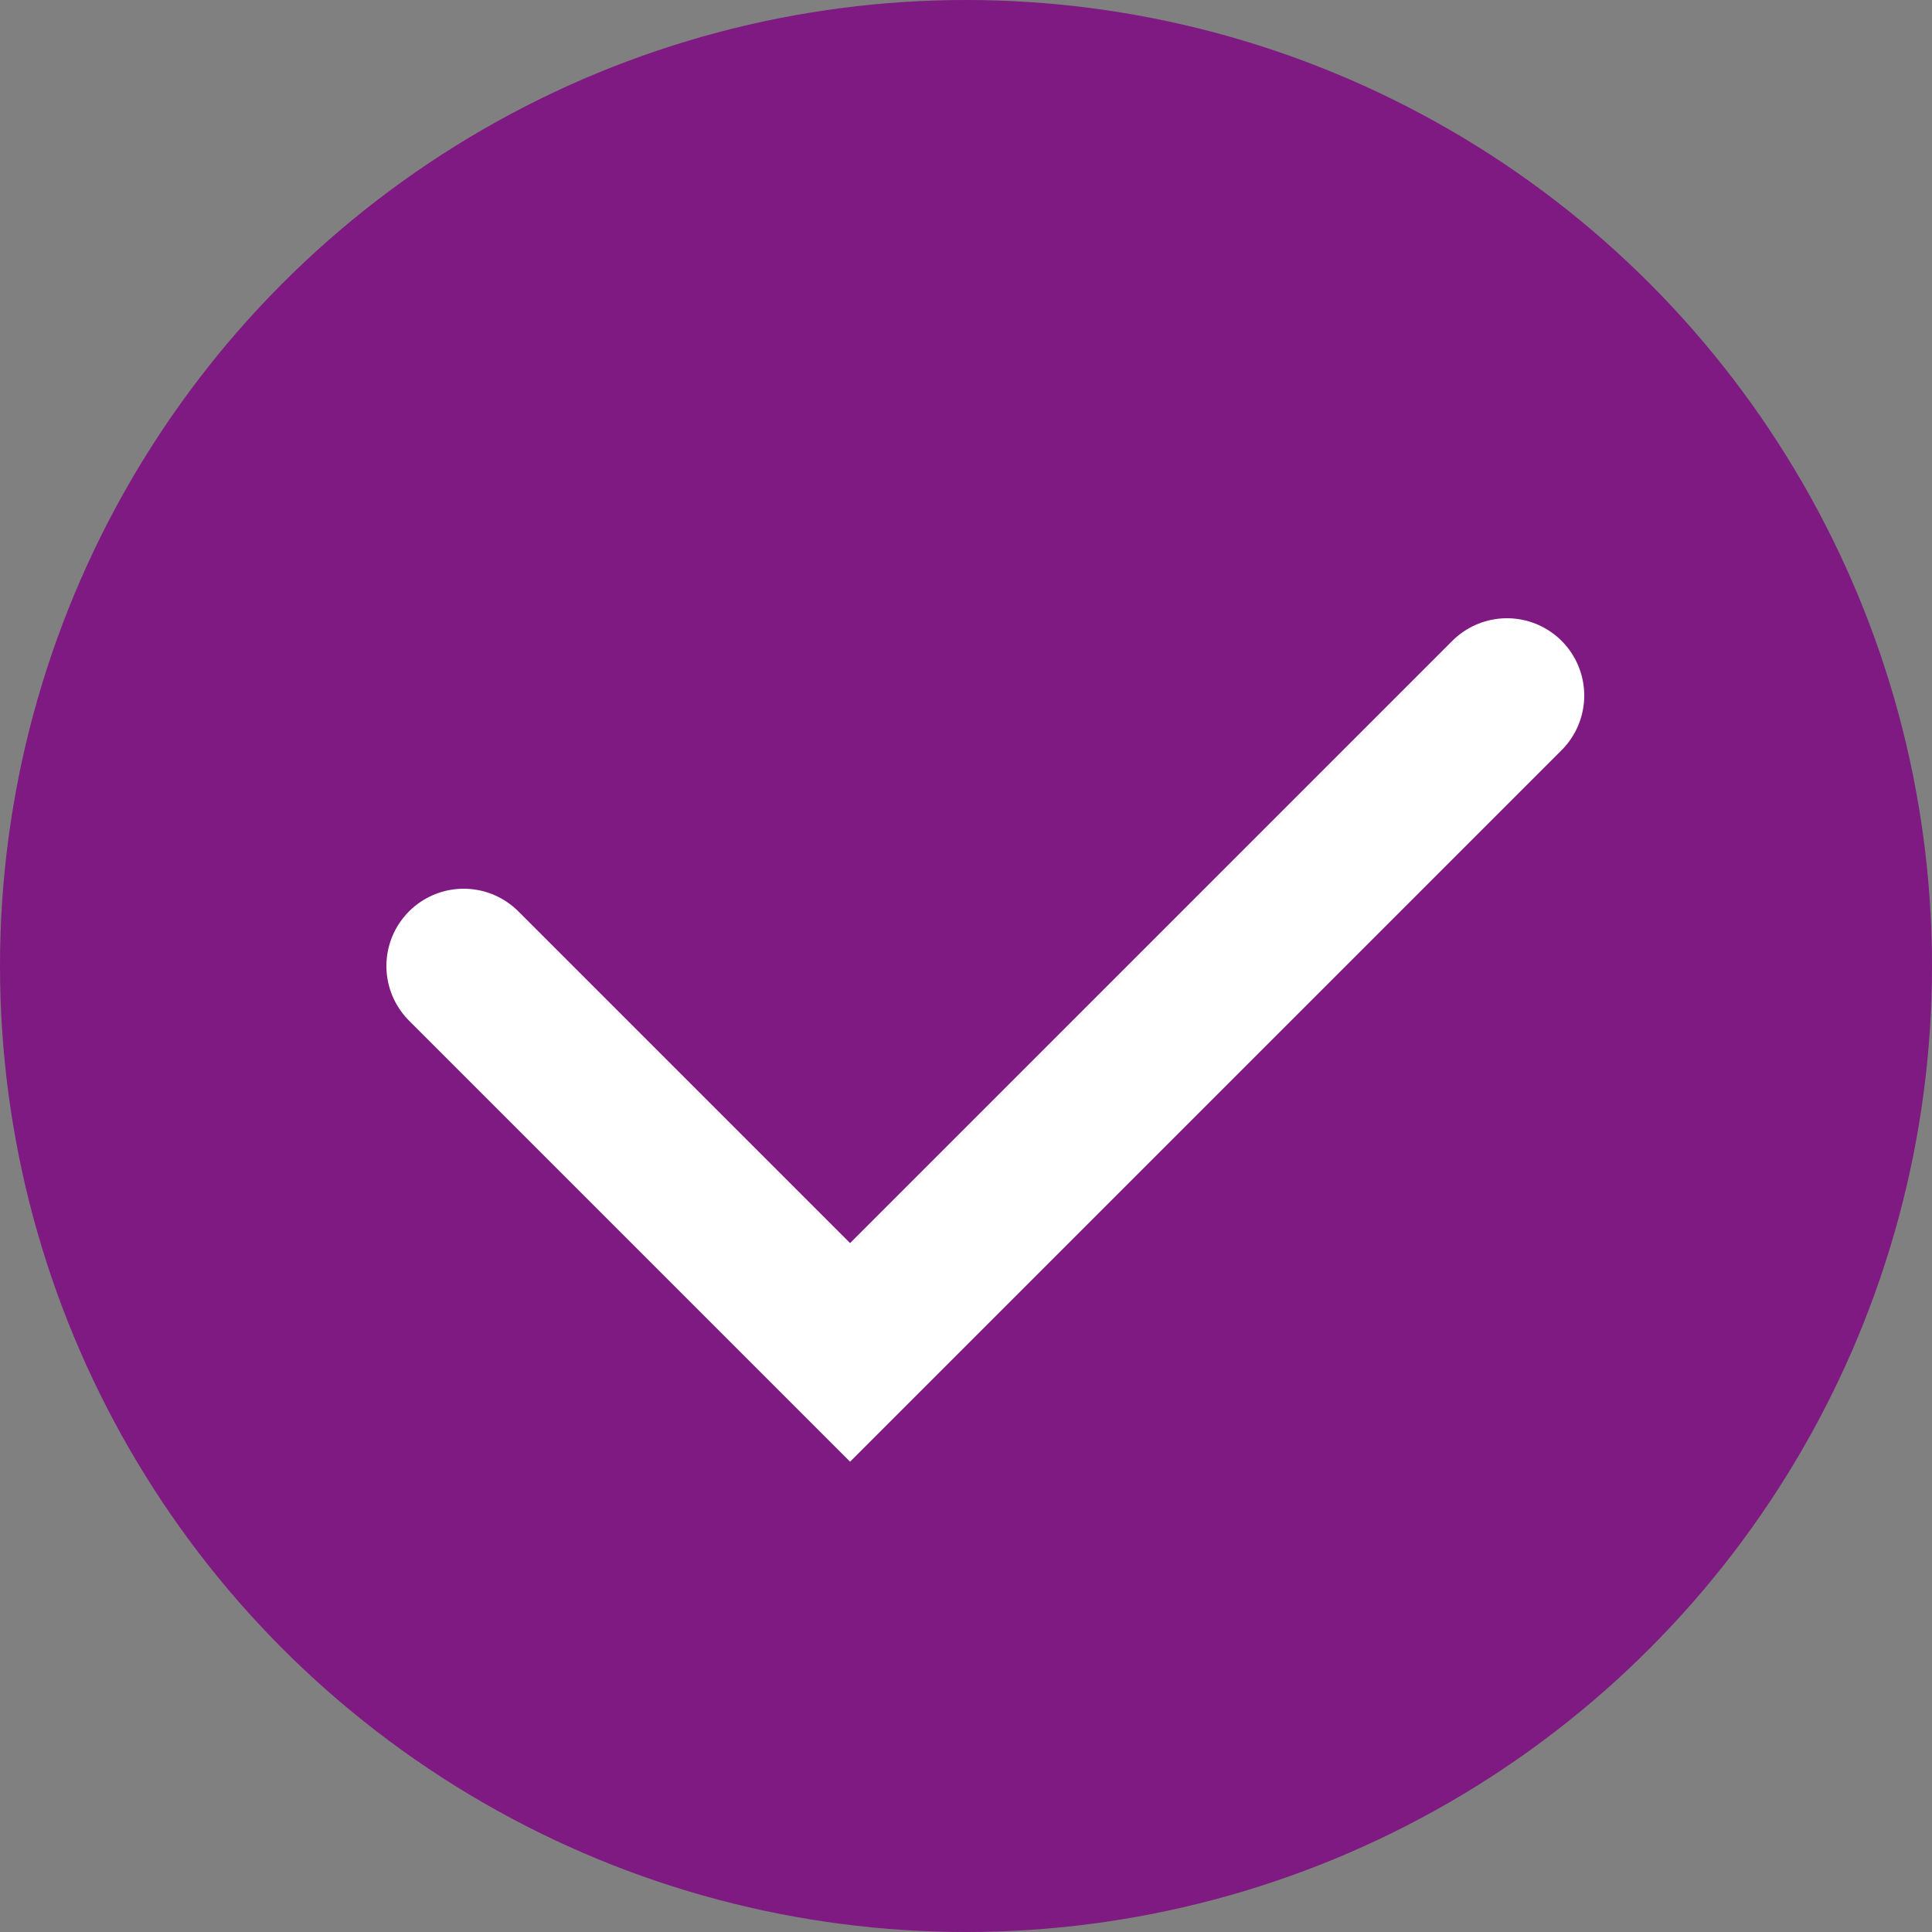 <svg width="20" height="20" viewBox="0 0 20 20" fill="none" xmlns="http://www.w3.org/2000/svg">
<rect x="0" y="0" width="20" height="20" fill="#808080" stroke="none"/>
<circle cx="10" cy="10" r="10" fill="#7E1A82"/>
<path d="M4.8 10L8.8 14L15.6 7.2" stroke="white" stroke-width="1.6" stroke-linecap="round"/>
</svg>
